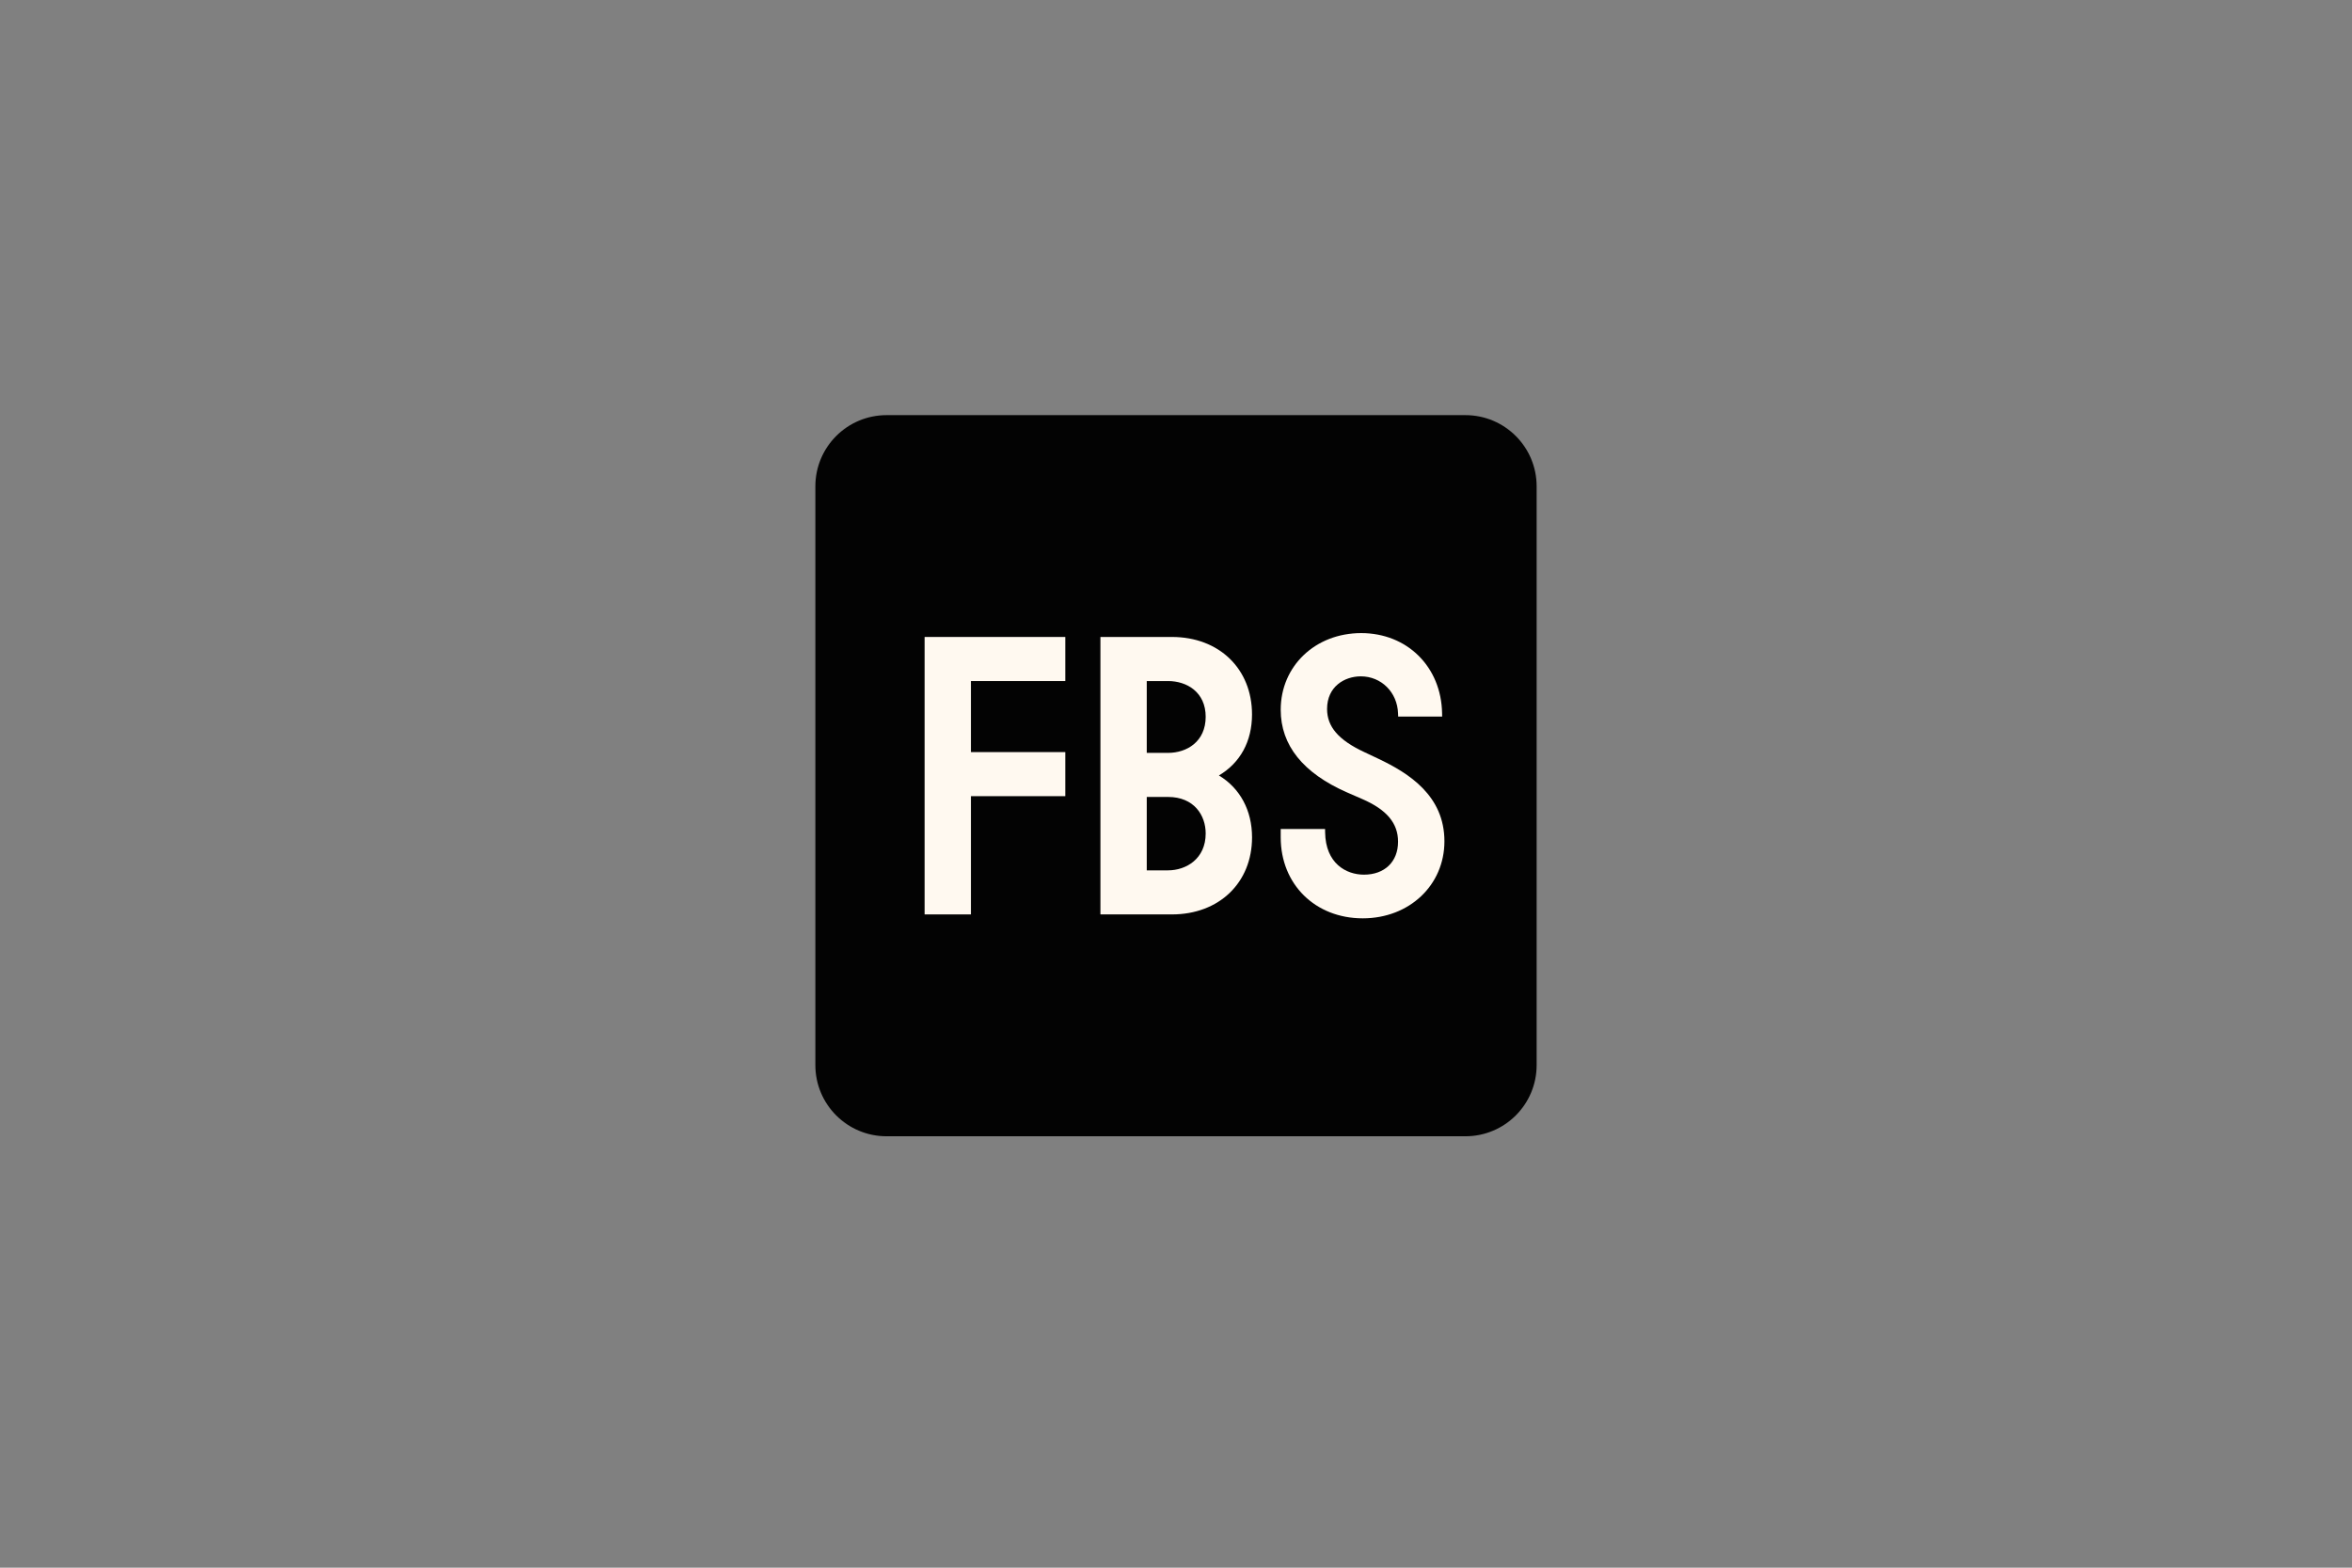 <svg width="150" height="100" viewBox="0 0 150 100" fill="none" xmlns="http://www.w3.org/2000/svg">
<rect x="0" y="0" width="150" height="100" fill="#808080" stroke="none"/>
<g clip-path="url(#clip0_756_715)">
<path d="M52 31.022C52 28.514 54.033 26.481 56.541 26.481H93.459C95.967 26.481 98 28.514 98 31.022V67.941C98 70.448 95.967 72.481 93.459 72.481H56.541C54.033 72.481 52 70.448 52 67.941V31.022Z" fill="#030303"/>
<path d="M79.848 45.572C79.848 42.663 77.748 40.631 74.741 40.631H70.18V58.329H74.741C77.749 58.329 79.85 56.307 79.85 53.413C79.85 51.696 79.086 50.279 77.737 49.465C79.102 48.656 79.848 47.287 79.848 45.572ZM73.135 48.025V43.442H74.492C75.687 43.442 76.893 44.147 76.893 45.721C76.893 47.312 75.687 48.025 74.492 48.025H73.135ZM76.893 53.165C76.893 54.782 75.648 55.518 74.492 55.518H73.135V50.836H74.492C76.151 50.836 76.893 52.005 76.893 53.165Z" fill="#FFF9F0"/>
<path d="M58.967 58.329H61.922V50.786H67.94V47.975H61.922V43.442H67.94V40.631H58.967V58.329Z" fill="#FFF9F0"/>
<path d="M87.896 48.394L87 47.971C85.364 47.205 84.635 46.358 84.635 45.223C84.635 43.794 85.75 43.143 86.787 43.143C88.094 43.143 89.115 44.159 89.162 45.504L89.17 45.708H91.974L91.97 45.494C91.916 42.533 89.746 40.384 86.811 40.384C83.885 40.384 81.678 42.486 81.678 45.274C81.678 47.539 83.101 49.313 85.907 50.546L86.877 50.969C88.436 51.646 89.162 52.51 89.162 53.688C89.162 54.968 88.307 55.793 86.986 55.793C85.86 55.793 84.537 55.085 84.51 53.088L84.507 52.88H81.678V53.415C81.678 56.407 83.878 58.579 86.911 58.579C89.879 58.579 92.119 56.465 92.119 53.663C92.119 50.761 89.862 49.323 87.896 48.394Z" fill="#FFF9F0"/>
</g>
<defs>
<clipPath id="clip0_756_715">
<rect width="46" height="46" fill="white" transform="translate(52 26.481)"/>
</clipPath>
</defs>
</svg>
